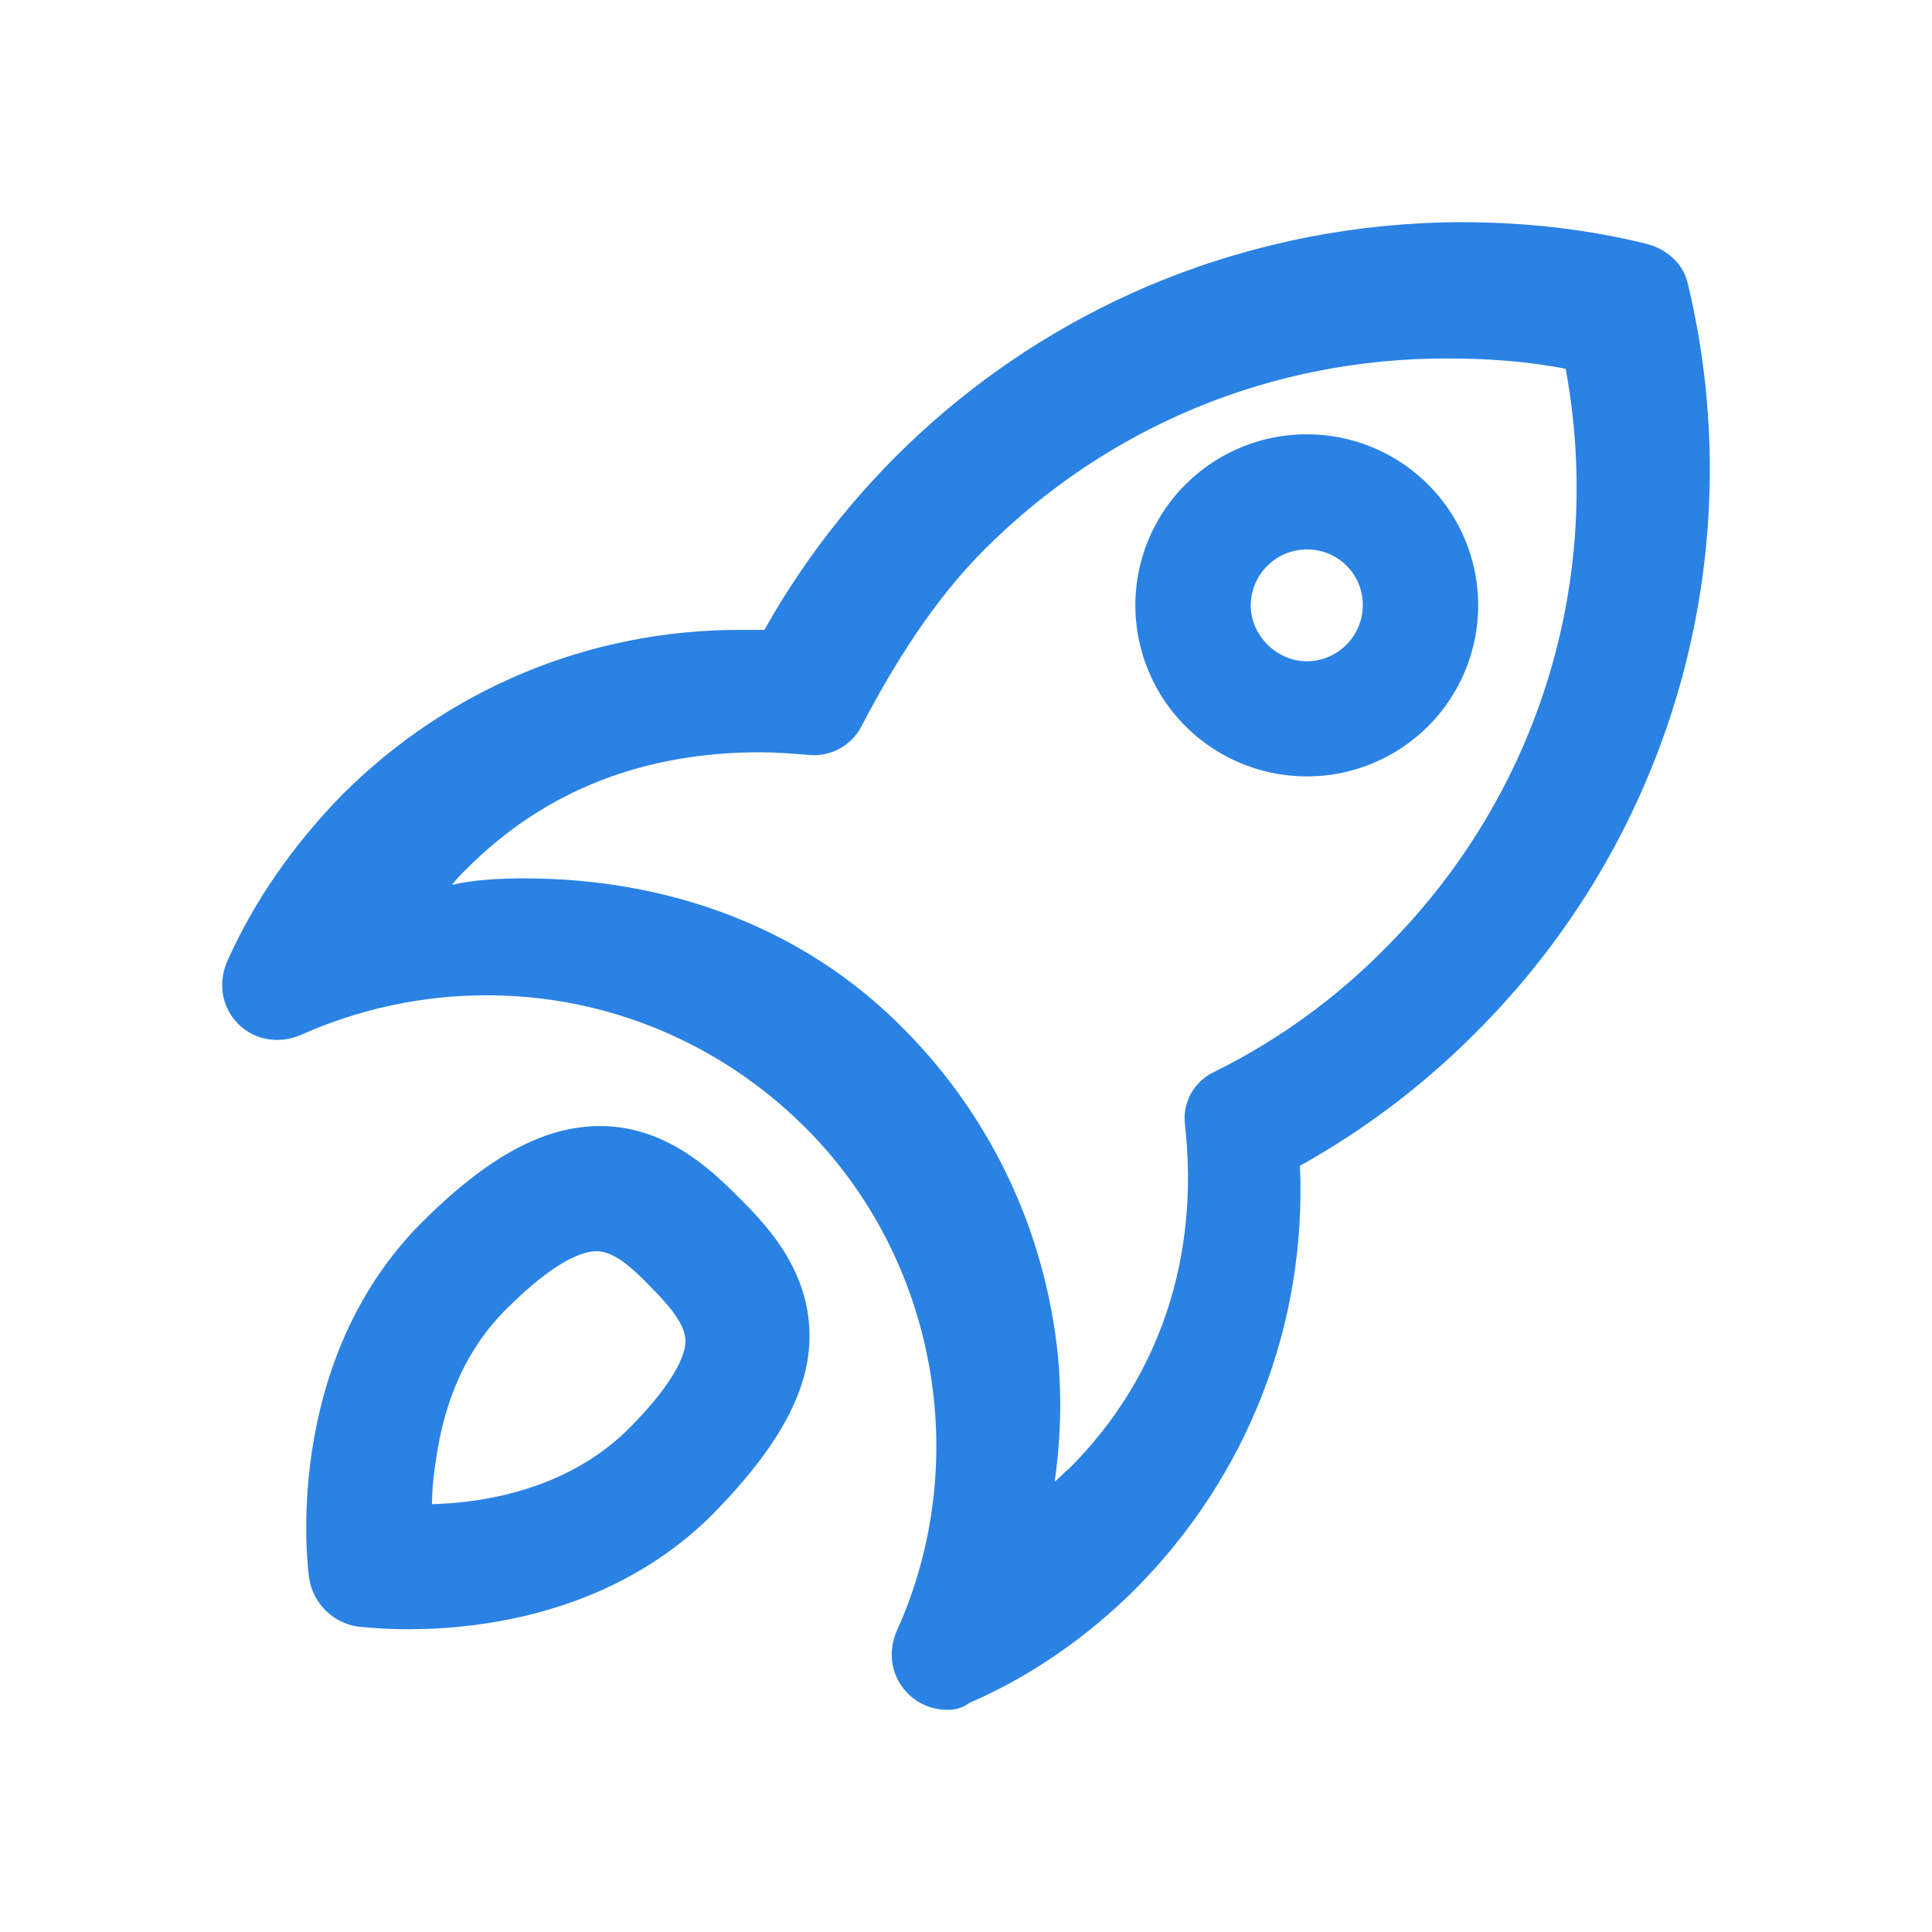 <?xml version="1.0" encoding="UTF-8"?>
<svg width="200px" height="200px" viewBox="0 0 200 200" version="1.1" xmlns="http://www.w3.org/2000/svg" xmlns:xlink="http://www.w3.org/1999/xlink">
    <title>高效</title>
    <g id="页面-1" stroke="none" stroke-width="1" fill="none" fill-rule="evenodd">
        <g id="编组" transform="translate(23, 23)" fill="#2A82E4" fill-rule="nonzero">
            <path d="M75.075,153.996 C73.533,154.011 72.052,153.399 70.973,152.301 C69.275,150.607 68.851,148.066 69.842,145.808 C77.764,128.306 73.943,107.275 60.364,93.724 C51.595,84.973 39.852,80.032 27.407,80.032 C20.775,80.026 14.217,81.422 8.165,84.127 C5.902,85.115 3.356,84.69 1.658,82.998 C-0.04,81.305 -0.464,78.762 0.527,76.505 C3.356,70.152 7.458,64.367 12.409,59.283 C23.438,48.273 38.012,42.205 53.582,42.205 L56.128,42.205 C65.304,25.87 79.768,13.129 97.15,6.07 C107.04,2.082 117.604,0.022 128.271,0 C134.778,0 141.285,0.706 147.509,2.258 C149.631,2.821 151.327,4.375 151.753,6.493 C158.41,34.398 150.048,63.749 129.676,83.986 C124.311,89.372 118.216,93.98 111.569,97.678 C112.277,114.051 106.193,129.718 94.594,141.435 C89.642,146.376 83.843,150.468 77.336,153.292 C76.684,153.778 75.886,154.027 75.073,153.998 L75.075,153.996 Z M31.297,67.93 C46.094,67.93 60.084,72.932 70.441,83.4 C78.519,91.475 83.918,101.83 85.91,113.065 C86.986,118.836 86.986,124.742 86.179,130.378 C86.716,129.976 87.122,129.438 87.659,129.044 C97.24,119.486 101.173,106.867 99.667,93.432 C99.379,91.119 100.633,88.889 102.761,87.929 C109.305,84.687 115.26,80.377 120.382,75.178 C136.254,59.34 143.122,37.059 139.078,15.182 C135.042,14.377 130.873,14.108 126.703,14.108 C108.679,14.108 91.733,21.087 78.952,33.838 C73.707,39.072 69.537,45.748 66.174,52.191 C65.125,54.219 62.932,55.393 60.659,55.145 C59.044,55.011 57.296,54.876 55.69,54.876 C43.854,54.876 33.458,58.669 25.121,67.125 C24.639,67.583 24.192,68.077 23.783,68.601 C26.076,68.065 28.752,67.93 31.316,67.93 L31.297,67.93 Z M19.34,145.66 C17.545,145.66 15.75,145.565 13.965,145.377 C11.424,144.959 9.432,142.972 9.013,140.436 C8.872,139.59 6.043,118.276 20.613,103.596 C27.544,96.679 33.343,93.569 39.143,93.569 C46.074,93.569 50.883,98.368 53.429,100.909 C55.975,103.449 60.501,107.965 60.784,114.6 C61.068,120.528 57.814,126.598 50.736,133.797 C40.411,144.1 26.69,145.654 19.332,145.654 L19.34,145.66 Z M38.735,106.531 C37.462,106.531 34.64,107.297 29.393,112.533 C25.426,116.492 22.995,121.728 22.098,128.368 C21.86,129.803 21.732,131.255 21.715,132.71 C26.835,132.583 35.533,131.305 41.937,125.048 C47.312,119.685 48.081,116.748 47.952,115.597 C47.824,114.064 46.415,112.277 44.368,110.232 C41.681,107.422 40.144,106.53 38.731,106.53 L38.735,106.531 Z M112.277,57.371 C105.099,57.371 98.628,53.056 95.882,46.439 C93.135,39.821 94.655,32.205 99.731,27.141 C104.807,22.078 112.441,20.564 119.071,23.307 C125.702,26.049 130.024,32.508 130.022,39.67 C130.022,44.366 128.153,48.87 124.825,52.191 C121.497,55.512 116.983,57.377 112.277,57.377 L112.277,57.371 Z M112.277,33.877 C109.077,33.892 106.489,36.478 106.477,39.67 C106.477,42.776 109.164,45.457 112.277,45.457 C115.473,45.442 118.061,42.86 118.076,39.67 C118.093,38.13 117.487,36.648 116.396,35.559 C115.305,34.47 113.82,33.866 112.277,33.883 L112.277,33.877 Z" id="形状"></path>
        </g>
    </g>
</svg>